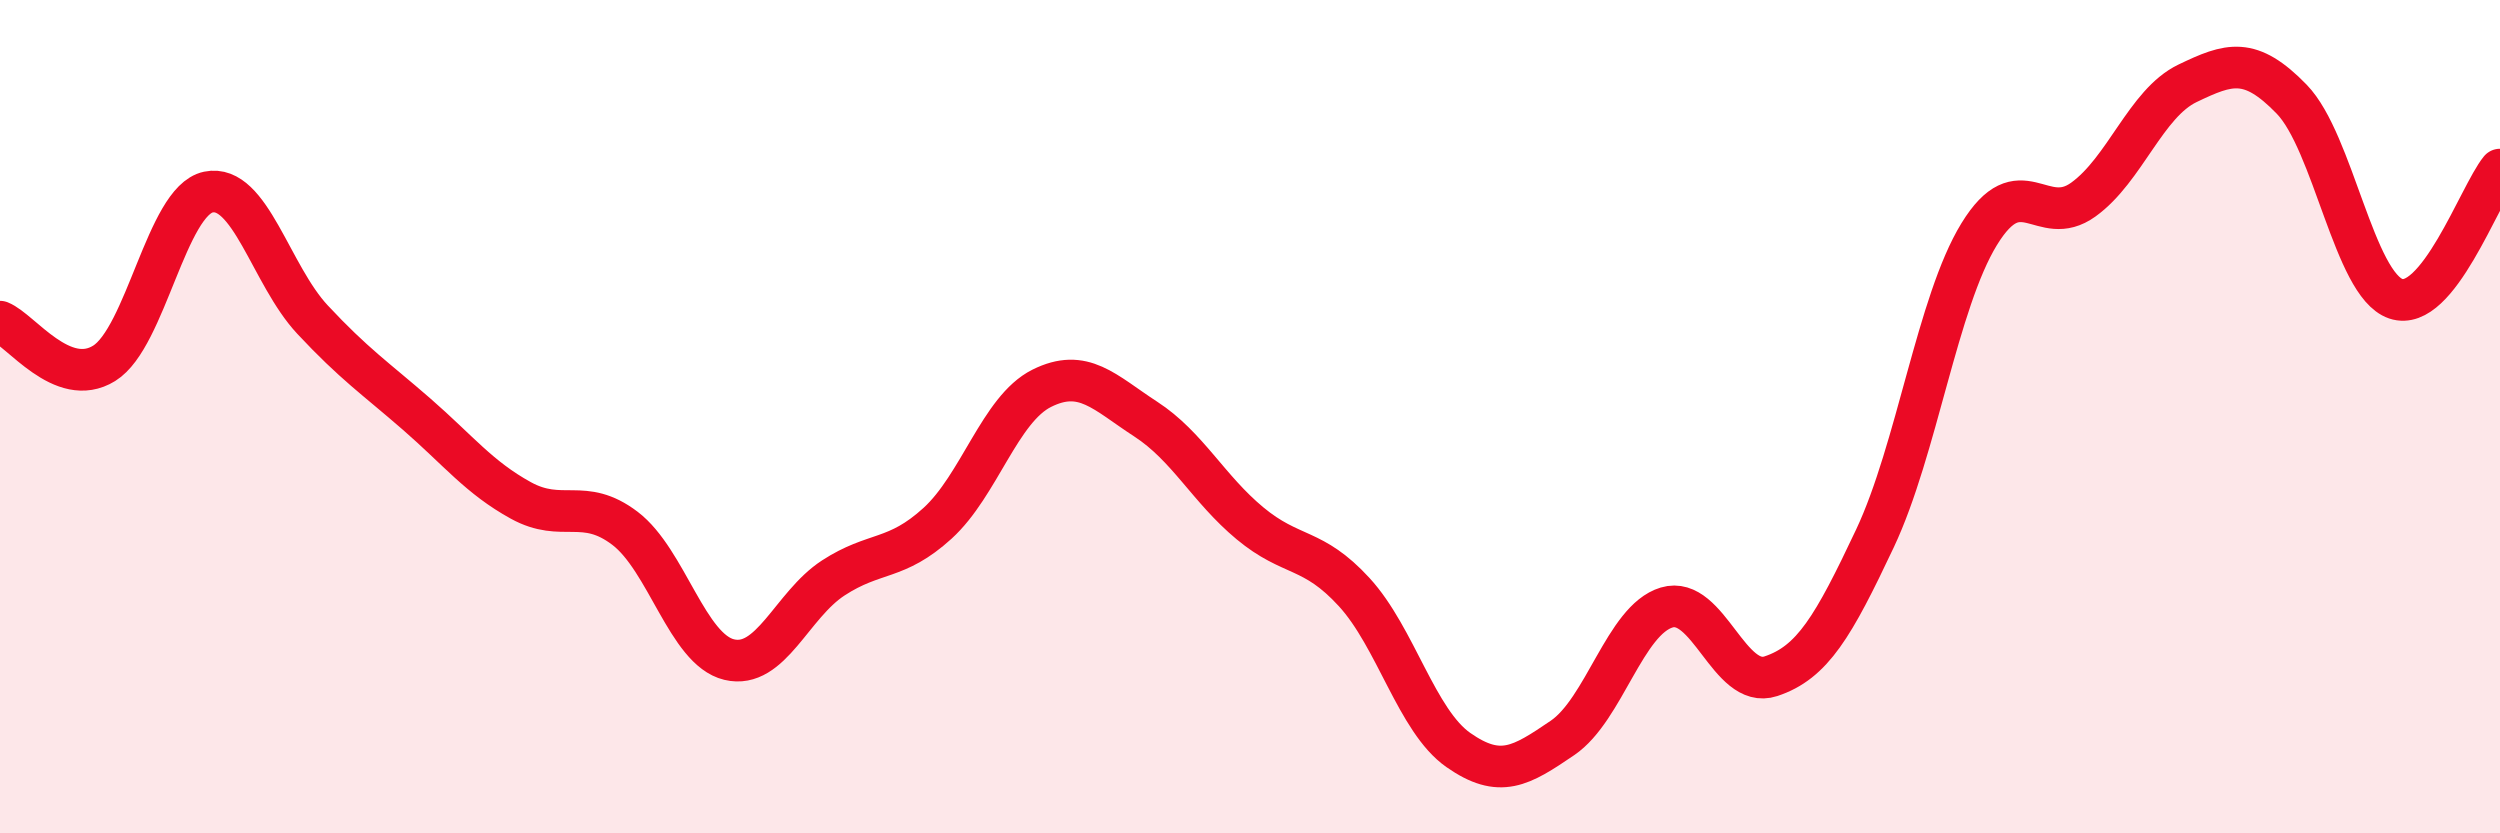 
    <svg width="60" height="20" viewBox="0 0 60 20" xmlns="http://www.w3.org/2000/svg">
      <path
        d="M 0,7.72 C 0.5,7.92 1.5,9.34 2.5,8.72 C 3.5,8.1 4,4.82 5,4.61 C 6,4.4 6.5,6.6 7.5,7.67 C 8.5,8.74 9,9.07 10,9.94 C 11,10.81 11.5,11.46 12.5,12.01 C 13.5,12.56 14,11.92 15,12.68 C 16,13.44 16.5,15.59 17.5,15.83 C 18.5,16.07 19,14.52 20,13.87 C 21,13.22 21.5,13.47 22.5,12.56 C 23.5,11.65 24,9.82 25,9.32 C 26,8.82 26.5,9.41 27.5,10.06 C 28.5,10.71 29,11.73 30,12.56 C 31,13.39 31.5,13.12 32.5,14.21 C 33.5,15.3 34,17.3 35,18 C 36,18.7 36.5,18.39 37.5,17.71 C 38.5,17.03 39,14.88 40,14.58 C 41,14.28 41.5,16.56 42.5,16.23 C 43.5,15.9 44,15.04 45,12.92 C 46,10.8 46.5,7.25 47.5,5.62 C 48.5,3.99 49,5.51 50,4.79 C 51,4.07 51.5,2.48 52.5,2 C 53.5,1.52 54,1.35 55,2.38 C 56,3.41 56.5,6.83 57.5,7.17 C 58.5,7.51 59.5,4.69 60,4.07L60 20L0 20Z"
        fill="#EB0A25"
        opacity="0.1"
        stroke-linecap="round"
        stroke-linejoin="round"
      />
      <path
        d="M 0,7.72 C 0.5,7.92 1.5,9.34 2.5,8.72 C 3.5,8.1 4,4.82 5,4.61 C 6,4.4 6.5,6.6 7.5,7.67 C 8.5,8.74 9,9.07 10,9.94 C 11,10.81 11.5,11.46 12.5,12.01 C 13.5,12.56 14,11.92 15,12.68 C 16,13.44 16.5,15.59 17.5,15.83 C 18.5,16.07 19,14.52 20,13.87 C 21,13.22 21.5,13.47 22.5,12.56 C 23.5,11.65 24,9.82 25,9.32 C 26,8.82 26.5,9.41 27.5,10.06 C 28.5,10.71 29,11.73 30,12.56 C 31,13.39 31.5,13.12 32.5,14.21 C 33.5,15.3 34,17.3 35,18 C 36,18.7 36.5,18.39 37.5,17.71 C 38.5,17.03 39,14.88 40,14.58 C 41,14.28 41.5,16.56 42.5,16.23 C 43.5,15.9 44,15.04 45,12.92 C 46,10.8 46.5,7.25 47.5,5.62 C 48.5,3.99 49,5.51 50,4.79 C 51,4.07 51.5,2.48 52.5,2 C 53.5,1.52 54,1.35 55,2.38 C 56,3.41 56.5,6.83 57.5,7.17 C 58.5,7.51 59.5,4.69 60,4.07"
        stroke="#EB0A25"
        stroke-width="1"
        fill="none"
        stroke-linecap="round"
        stroke-linejoin="round"
      />
    </svg>
  